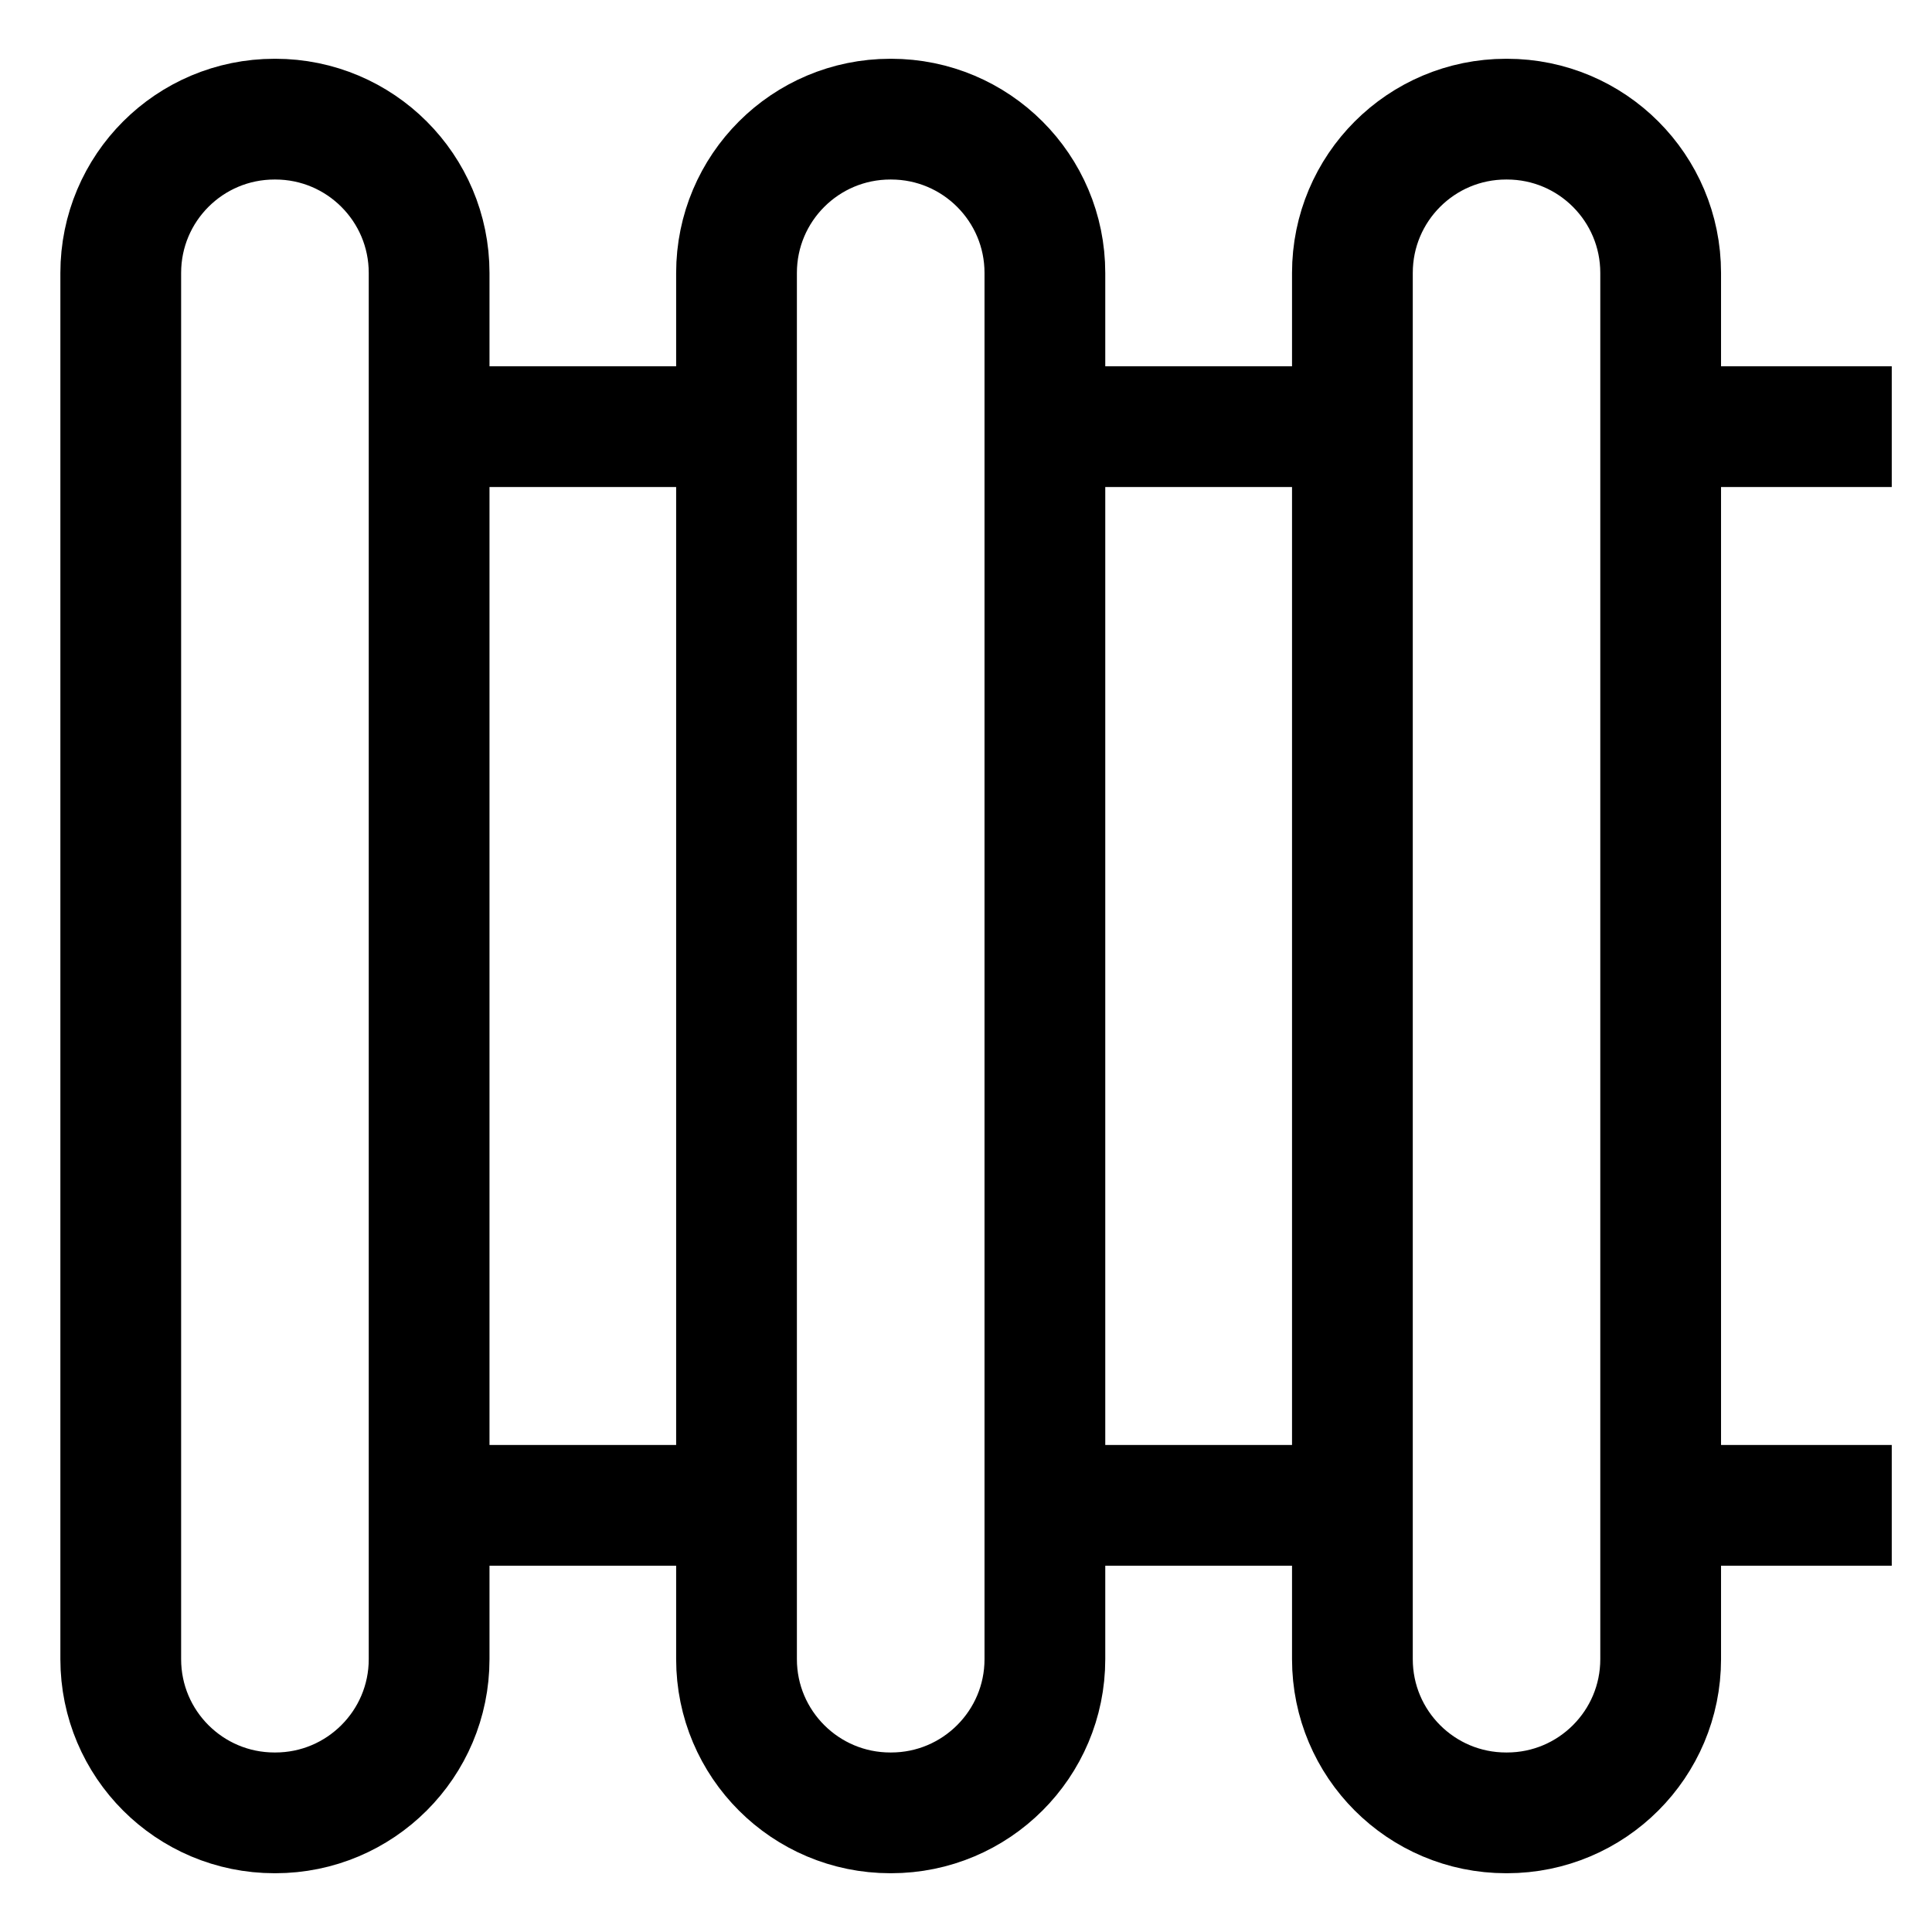 <svg width="18" height="18" viewBox="0 0 18 18" fill="none" xmlns="http://www.w3.org/2000/svg">
<g clip-path="url(#clip0_872_611)">
<path d="M8.302 1.11H8.295C7.504 1.11 6.862 1.751 6.862 2.543V15.458C6.862 16.249 7.504 16.89 8.295 16.89H8.302C9.093 16.89 9.735 16.249 9.735 15.458V2.543C9.735 1.751 9.093 1.11 8.302 1.11Z" stroke="black" stroke-width="1.125" stroke-miterlimit="10"/>
<path d="M14.04 1.11H14.032C13.241 1.11 12.6 1.751 12.6 2.543V15.458C12.6 16.249 13.241 16.89 14.032 16.89H14.04C14.831 16.89 15.472 16.249 15.472 15.458V2.543C15.472 1.751 14.831 1.11 14.04 1.11Z" stroke="black" stroke-width="1.125" stroke-miterlimit="10"/>
<path d="M2.565 1.11H2.558C1.766 1.11 1.125 1.751 1.125 2.543V15.458C1.125 16.249 1.766 16.89 2.558 16.89H2.565C3.356 16.89 3.998 16.249 3.998 15.458V2.543C3.998 1.751 3.356 1.11 2.565 1.11Z" stroke="black" stroke-width="1.125" stroke-miterlimit="10"/>
<path d="M3.997 3.975H6.862" stroke="black" stroke-width="1.125" stroke-miterlimit="10"/>
<path d="M3.997 14.025H6.862" stroke="black" stroke-width="1.125" stroke-miterlimit="10"/>
<path d="M9.735 3.975H12.6" stroke="black" stroke-width="1.125" stroke-miterlimit="10"/>
<path d="M9.735 14.025H12.6" stroke="black" stroke-width="1.125" stroke-miterlimit="10"/>
<path d="M15.473 3.975H17.625" stroke="black" stroke-width="1.125" stroke-miterlimit="10"/>
<path d="M15.473 14.025H17.625" stroke="black" stroke-width="1.125" stroke-miterlimit="10"/>
</g>
<defs>
<clipPath id="clip0_872_611">
<rect width="18" height="18" fill="white"/>
</clipPath>
</defs>
</svg>
